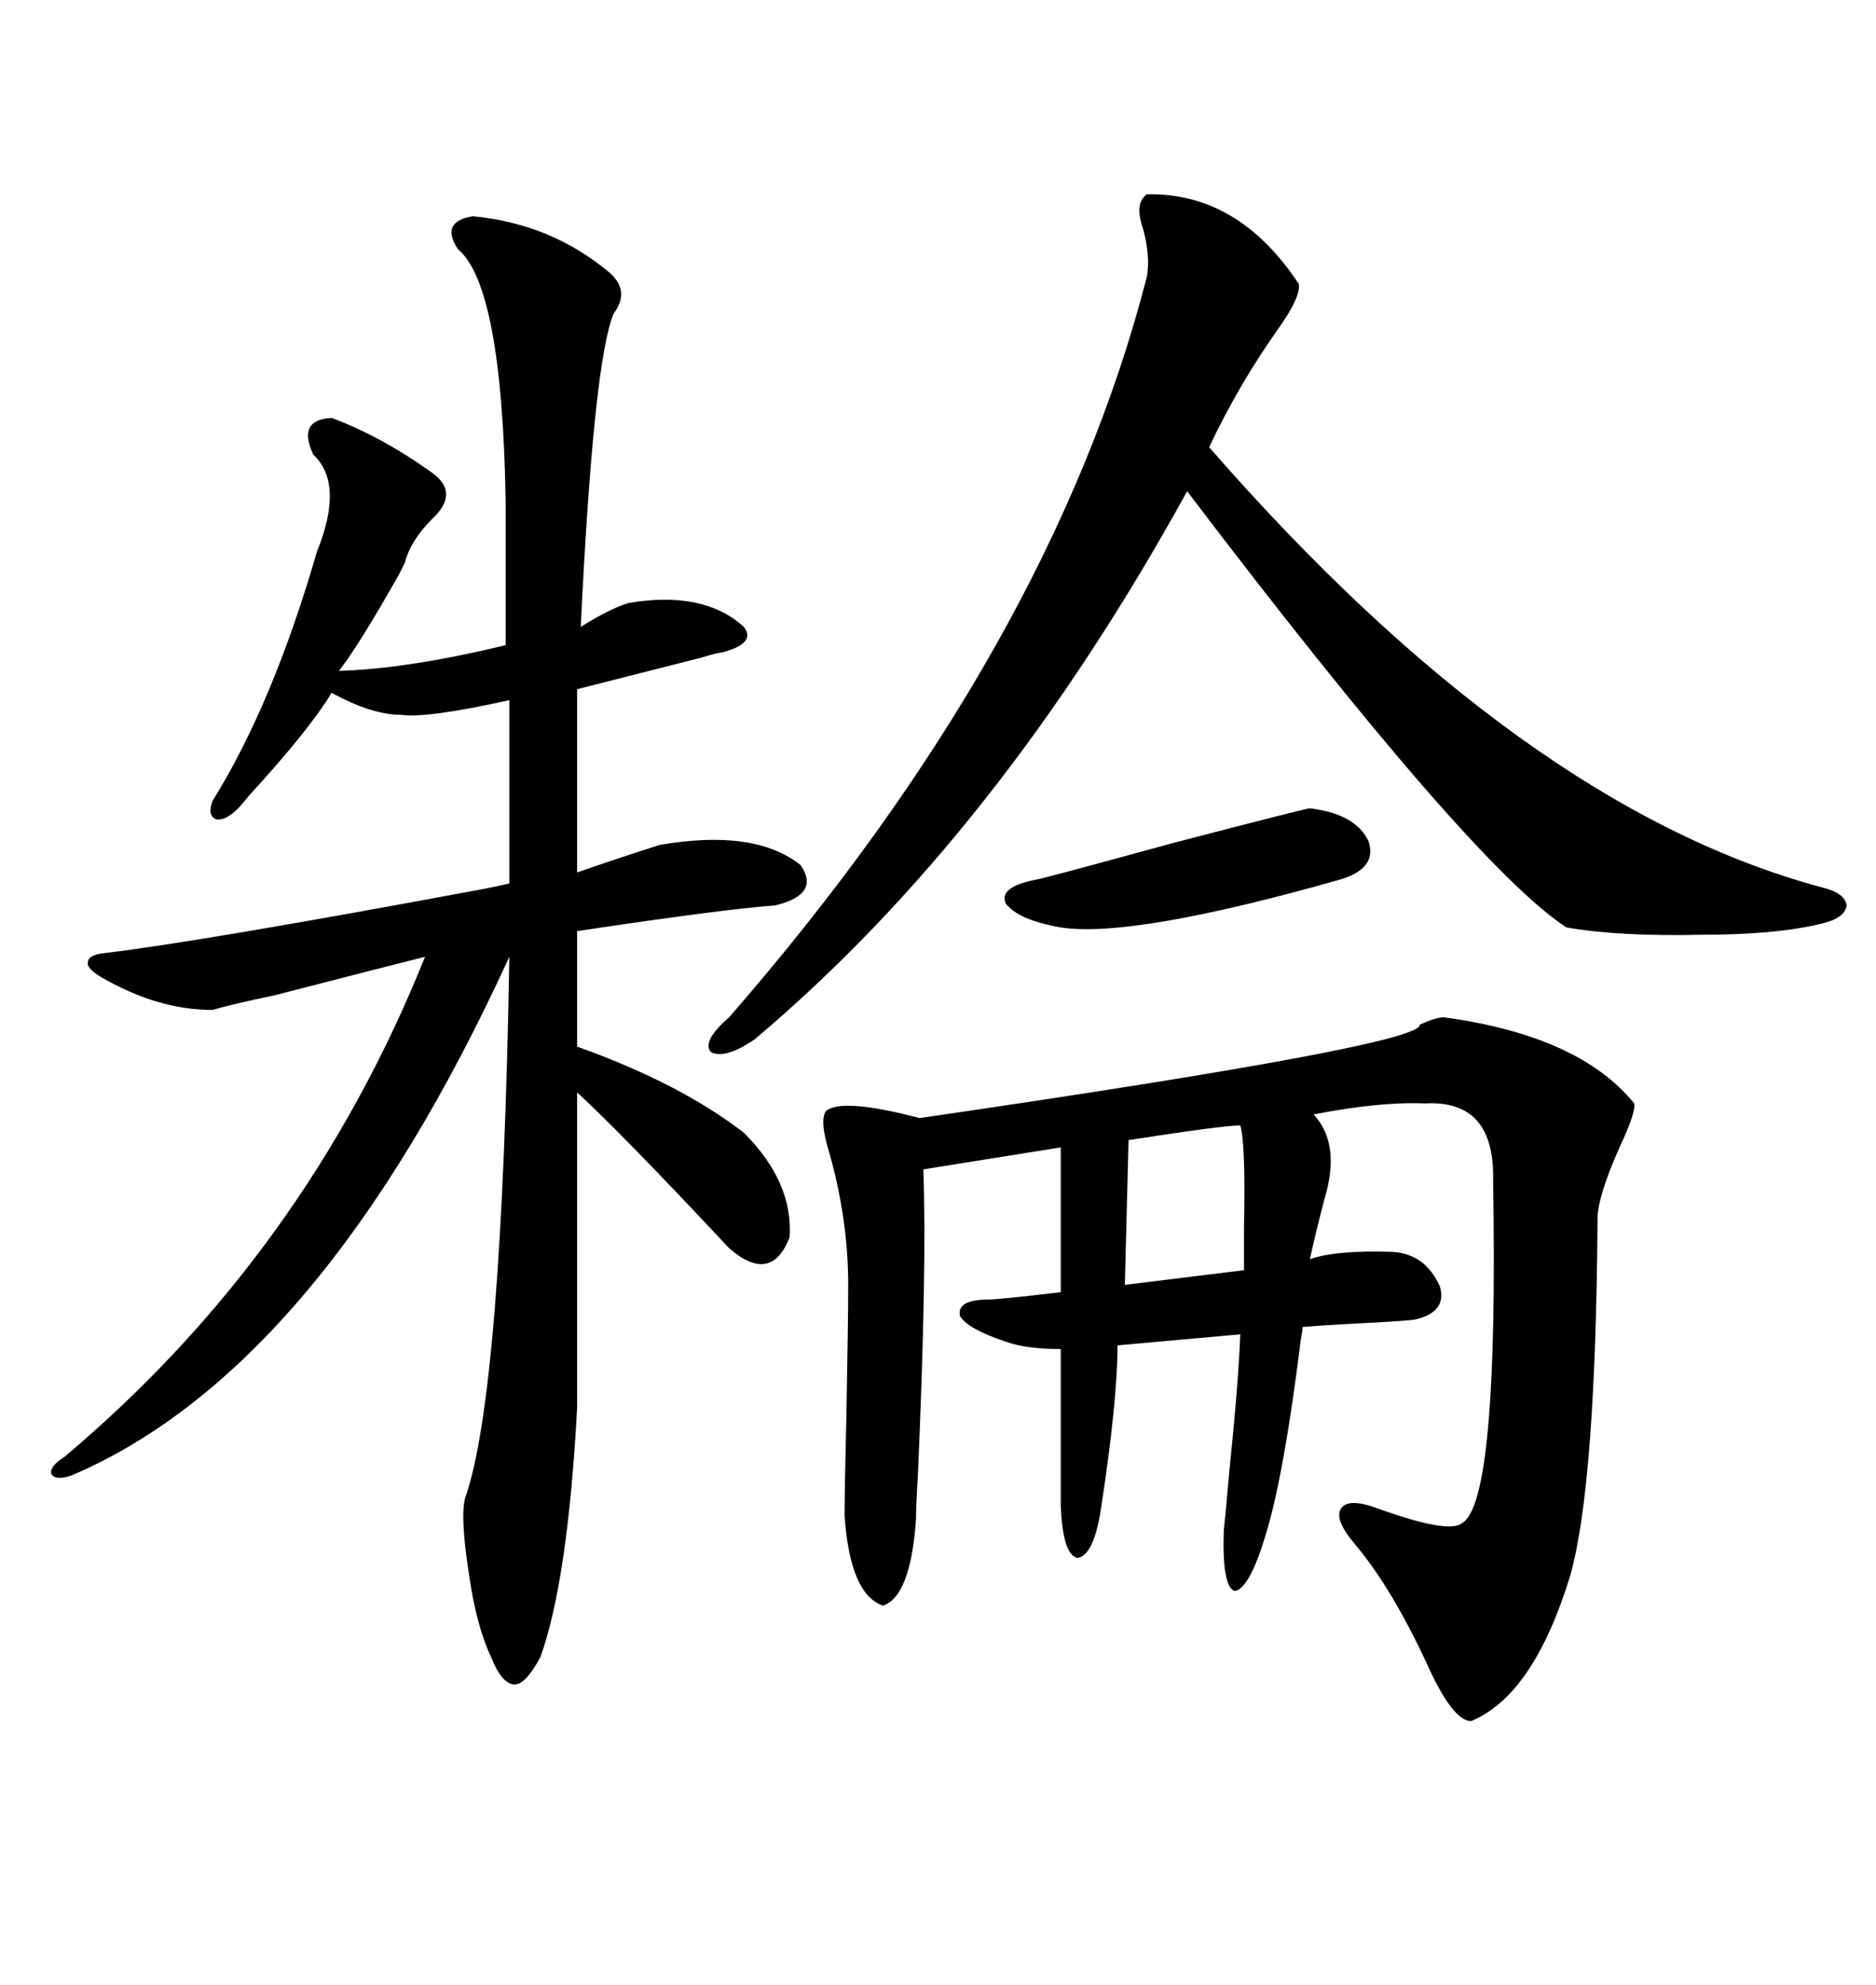 <svg xmlns="http://www.w3.org/2000/svg" xmlns:xlink="http://www.w3.org/1999/xlink" width="300" height="317.285"><path d="M75.59 34.57L75.59 34.57Q88.18 35.74 97.56 43.65L97.56 43.65Q100.78 46.58 98.14 50.10L98.14 50.10Q94.92 57.71 92.87 100.20L92.87 100.20Q97.56 97.27 100.49 96.39L100.49 96.39Q112.50 94.34 118.95 100.20L118.95 100.20Q121.00 102.83 115.43 104.30L115.43 104.30Q114.84 104.30 111.91 105.18L111.91 105.18Q98.14 108.69 92.29 110.16L92.29 110.16L92.29 139.45Q98.14 137.40 105.47 135.06L105.47 135.06Q120.70 132.42 128.03 138.28L128.03 138.28Q131.25 142.97 123.93 144.73L123.93 144.73Q115.72 145.31 92.29 148.83L92.29 148.83L92.29 167.29Q108.69 173.14 118.95 181.05L118.95 181.05Q126.86 188.96 126.27 197.75L126.27 197.75Q123.34 205.37 116.60 199.51L116.60 199.51Q99.32 181.05 92.29 174.61L92.29 174.61L92.29 225Q90.82 252.54 86.43 264.84L86.43 264.84Q84.08 269.24 82.32 269.24L82.32 269.24Q80.27 269.24 78.52 264.84L78.52 264.84Q76.17 259.86 75 251.66L75 251.66Q73.54 242.29 74.41 239.36L74.41 239.36Q80.27 222.66 81.45 152.93L81.45 152.93Q51.27 218.85 11.43 235.84L11.43 235.84Q8.79 236.72 8.20 235.55L8.20 235.55Q7.91 234.38 10.25 232.91L10.25 232.91Q48.93 200.39 67.97 152.93L67.97 152.93Q60.94 154.69 43.95 159.08L43.95 159.08Q36.91 160.55 33.98 161.43L33.98 161.43Q25.20 161.43 16.11 156.15L16.11 156.15Q13.77 154.69 14.06 153.81L14.06 153.81Q14.06 152.64 16.70 152.34L16.70 152.34Q31.64 150.59 77.34 142.09L77.34 142.09Q80.27 141.50 81.45 141.21L81.45 141.21L81.45 111.91Q68.26 114.84 64.16 114.26L64.16 114.26Q59.47 114.26 53.03 110.74L53.03 110.74Q49.51 116.60 39.84 127.15L39.84 127.15Q38.67 128.61 38.09 129.20L38.09 129.20Q36.04 131.25 34.57 130.96L34.57 130.96Q33.11 130.37 33.98 128.03L33.98 128.03Q43.65 112.50 50.68 88.18L50.68 88.18Q55.08 77.34 50.10 72.66L50.10 72.66Q47.46 67.09 53.03 66.80L53.03 66.80Q60.94 69.73 69.14 75.59L69.14 75.59Q73.54 78.81 69.14 82.91L69.14 82.91Q65.63 86.43 64.75 89.94L64.75 89.94Q64.45 90.53 63.87 91.70L63.87 91.70Q57.42 103.13 54.20 107.23L54.20 107.23Q65.04 106.93 80.86 103.13L80.86 103.13L80.86 79.98Q80.27 45.70 73.24 39.84L73.24 39.84Q70.31 35.45 75.59 34.57ZM230.86 162.60L230.86 162.60Q252.54 165.53 261.33 176.37L261.33 176.37Q261.62 177.83 258.98 183.40L258.98 183.40Q255.47 191.31 255.47 194.82L255.47 194.82Q255.18 237.60 251.07 251.95L251.07 251.95Q245.21 271.00 235.25 275.10L235.25 275.10Q232.32 275.10 228.22 266.02L228.22 266.02Q222.66 254.00 216.80 246.97L216.80 246.97Q213.28 242.87 214.45 241.11L214.45 241.11Q215.63 239.36 220.31 241.11L220.31 241.11Q231.74 245.21 233.79 243.46L233.79 243.46Q239.65 240.23 238.77 188.67L238.77 188.67Q239.06 175.78 227.93 176.37L227.93 176.37Q220.61 176.07 210.06 178.13L210.06 178.13Q214.45 182.81 211.82 191.60L211.82 191.60Q210.35 197.17 209.47 201.27L209.47 201.27Q213.57 199.80 222.66 200.10L222.66 200.10Q227.93 200.39 230.27 205.66L230.27 205.66Q231.45 209.77 226.17 210.94L226.17 210.94Q223.54 211.23 217.38 211.52L217.38 211.52Q211.52 211.82 208.30 212.11L208.30 212.11Q208.30 212.70 208.01 214.16L208.01 214.16Q205.37 235.55 202.44 245.21L202.44 245.21Q199.80 254.00 197.46 254.30L197.46 254.30Q195.41 253.71 195.70 244.63L195.70 244.63Q196.00 241.99 196.58 235.25L196.58 235.25Q198.05 220.90 198.34 213.28L198.34 213.28L178.71 215.04Q178.71 223.83 176.07 241.11L176.07 241.11Q174.90 248.73 172.27 249.02L172.27 249.02Q169.92 248.44 169.63 240.53L169.63 240.53L169.63 215.63Q164.06 215.63 160.84 214.45L160.84 214.45Q154.69 212.40 153.52 210.35L153.52 210.35Q152.93 207.71 158.20 207.71L158.20 207.71Q159.67 207.71 169.63 206.54L169.63 206.54L169.63 183.40L147.66 186.91Q148.24 202.73 146.78 235.84L146.78 235.84Q146.48 240.82 146.48 242.87L146.48 242.87Q145.61 255.18 141.21 256.64L141.21 256.64Q135.94 254.88 135.06 242.29L135.06 242.29Q135.06 238.48 135.35 226.17L135.35 226.17Q135.64 211.23 135.64 205.37L135.64 205.37Q135.64 195.12 132.71 184.57L132.71 184.57Q130.96 179.00 132.13 177.54L132.13 177.54Q134.77 175.49 147.07 178.71L147.07 178.71Q227.64 166.99 227.05 163.77L227.05 163.77Q229.69 162.60 230.86 162.60ZM183.40 31.05L183.40 31.05Q198.05 30.76 207.71 45.41L207.71 45.41Q208.01 47.46 204.49 52.44L204.49 52.44Q198.05 61.52 193.36 71.48L193.36 71.48Q243.46 128.91 291.21 141.80L291.21 141.80Q295.02 142.68 295.31 144.73L295.31 144.73Q295.02 146.78 291.21 147.66L291.21 147.66Q283.89 149.41 272.17 149.41L272.17 149.41Q258.98 149.71 250.49 148.24L250.49 148.24Q235.25 138.28 189.84 78.52L189.84 78.52Q159.67 133.30 120.70 166.11L120.70 166.11Q116.02 169.34 113.67 168.16L113.67 168.16Q112.21 166.41 116.60 162.60L116.60 162.60Q168.16 103.42 183.40 44.24L183.40 44.24Q183.98 41.02 182.81 36.62L182.81 36.62Q181.35 32.52 183.40 31.05ZM209.47 129.20L209.47 129.20Q216.80 130.08 218.85 134.47L218.85 134.47Q220.31 138.87 214.16 140.63L214.16 140.63Q181.05 150 169.63 148.24L169.63 148.24Q162.89 147.07 160.84 144.43L160.84 144.43Q159.67 141.80 165.53 140.63L165.53 140.63Q166.11 140.63 187.50 134.77L187.50 134.77Q208.89 129.20 209.47 129.20ZM198.34 179.88L198.34 179.88Q195.70 179.88 180.47 182.23L180.47 182.23L179.88 205.37L198.93 203.03Q198.93 200.68 198.93 196.29L198.93 196.29Q199.22 182.81 198.34 179.88Z"/></svg>
